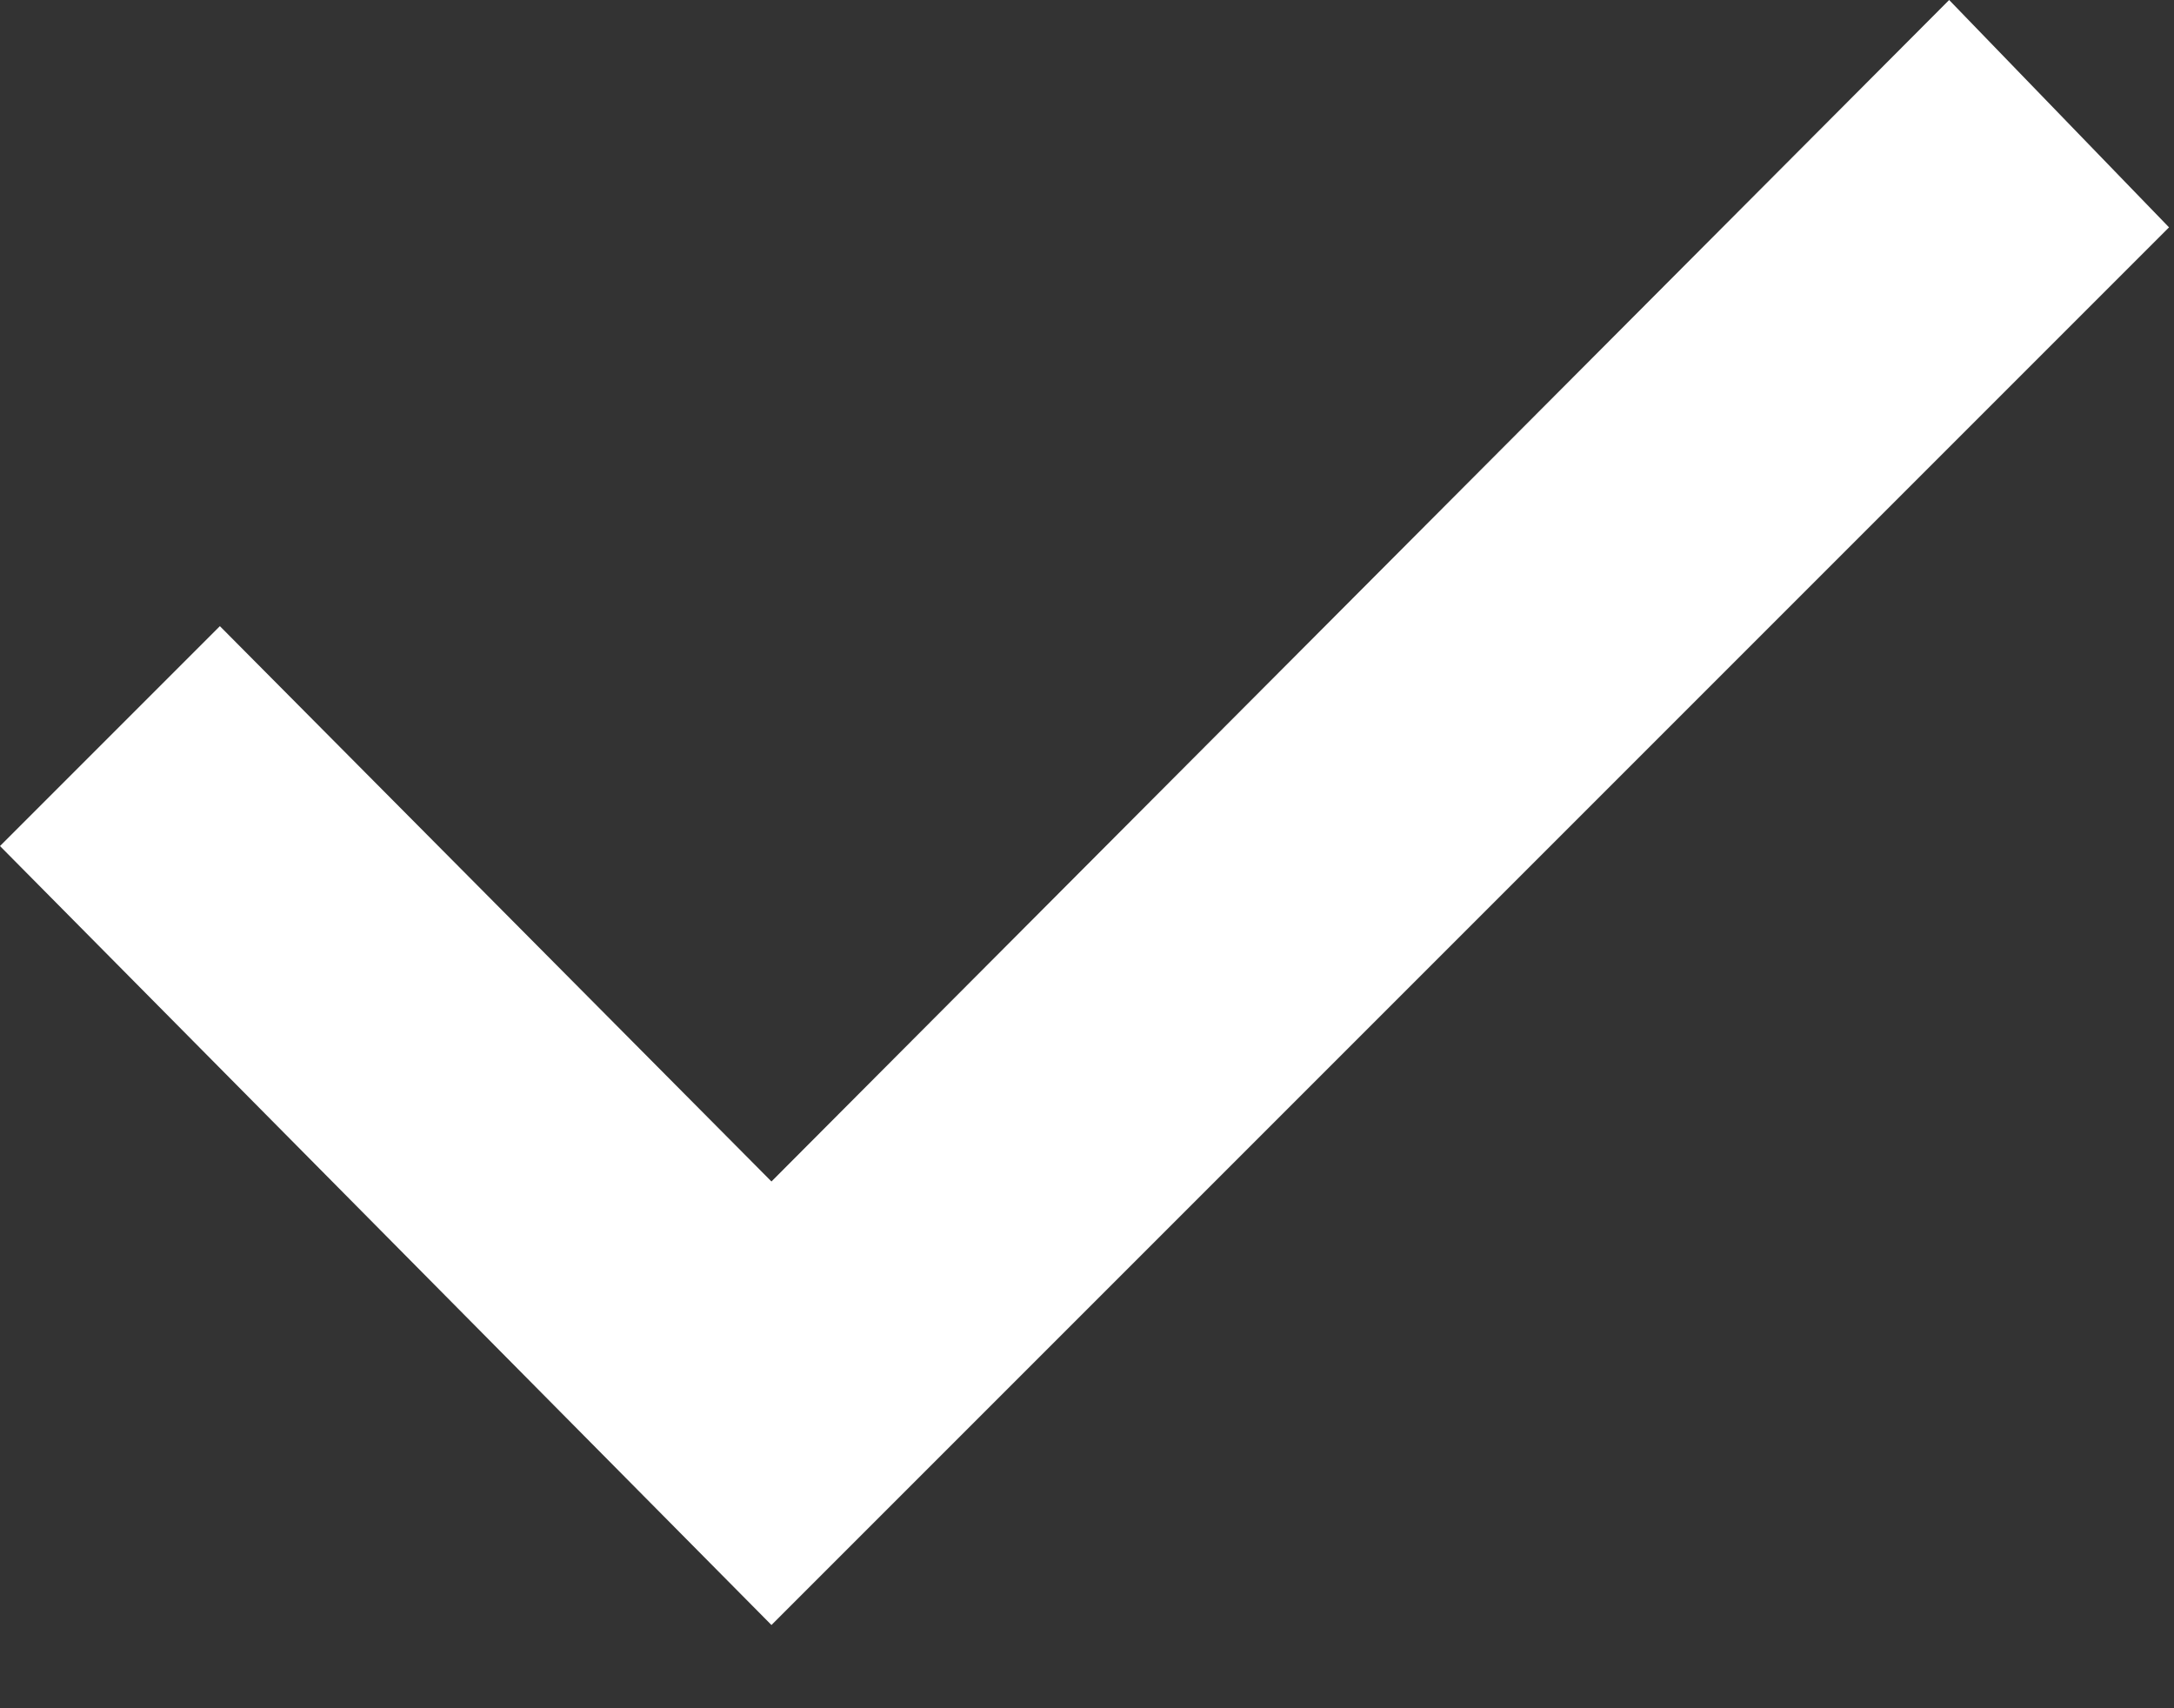 <svg width="14" height="11" xmlns="http://www.w3.org/2000/svg"><rect width="100%" height="100%" fill="#333333" stroke="none"/><path fill="#fff" d="M4.968 10.464L0 5.448l1.416-1.416 3.552 3.576L12.552 0l1.416 1.464z" fill-rule="evenodd"/></svg>